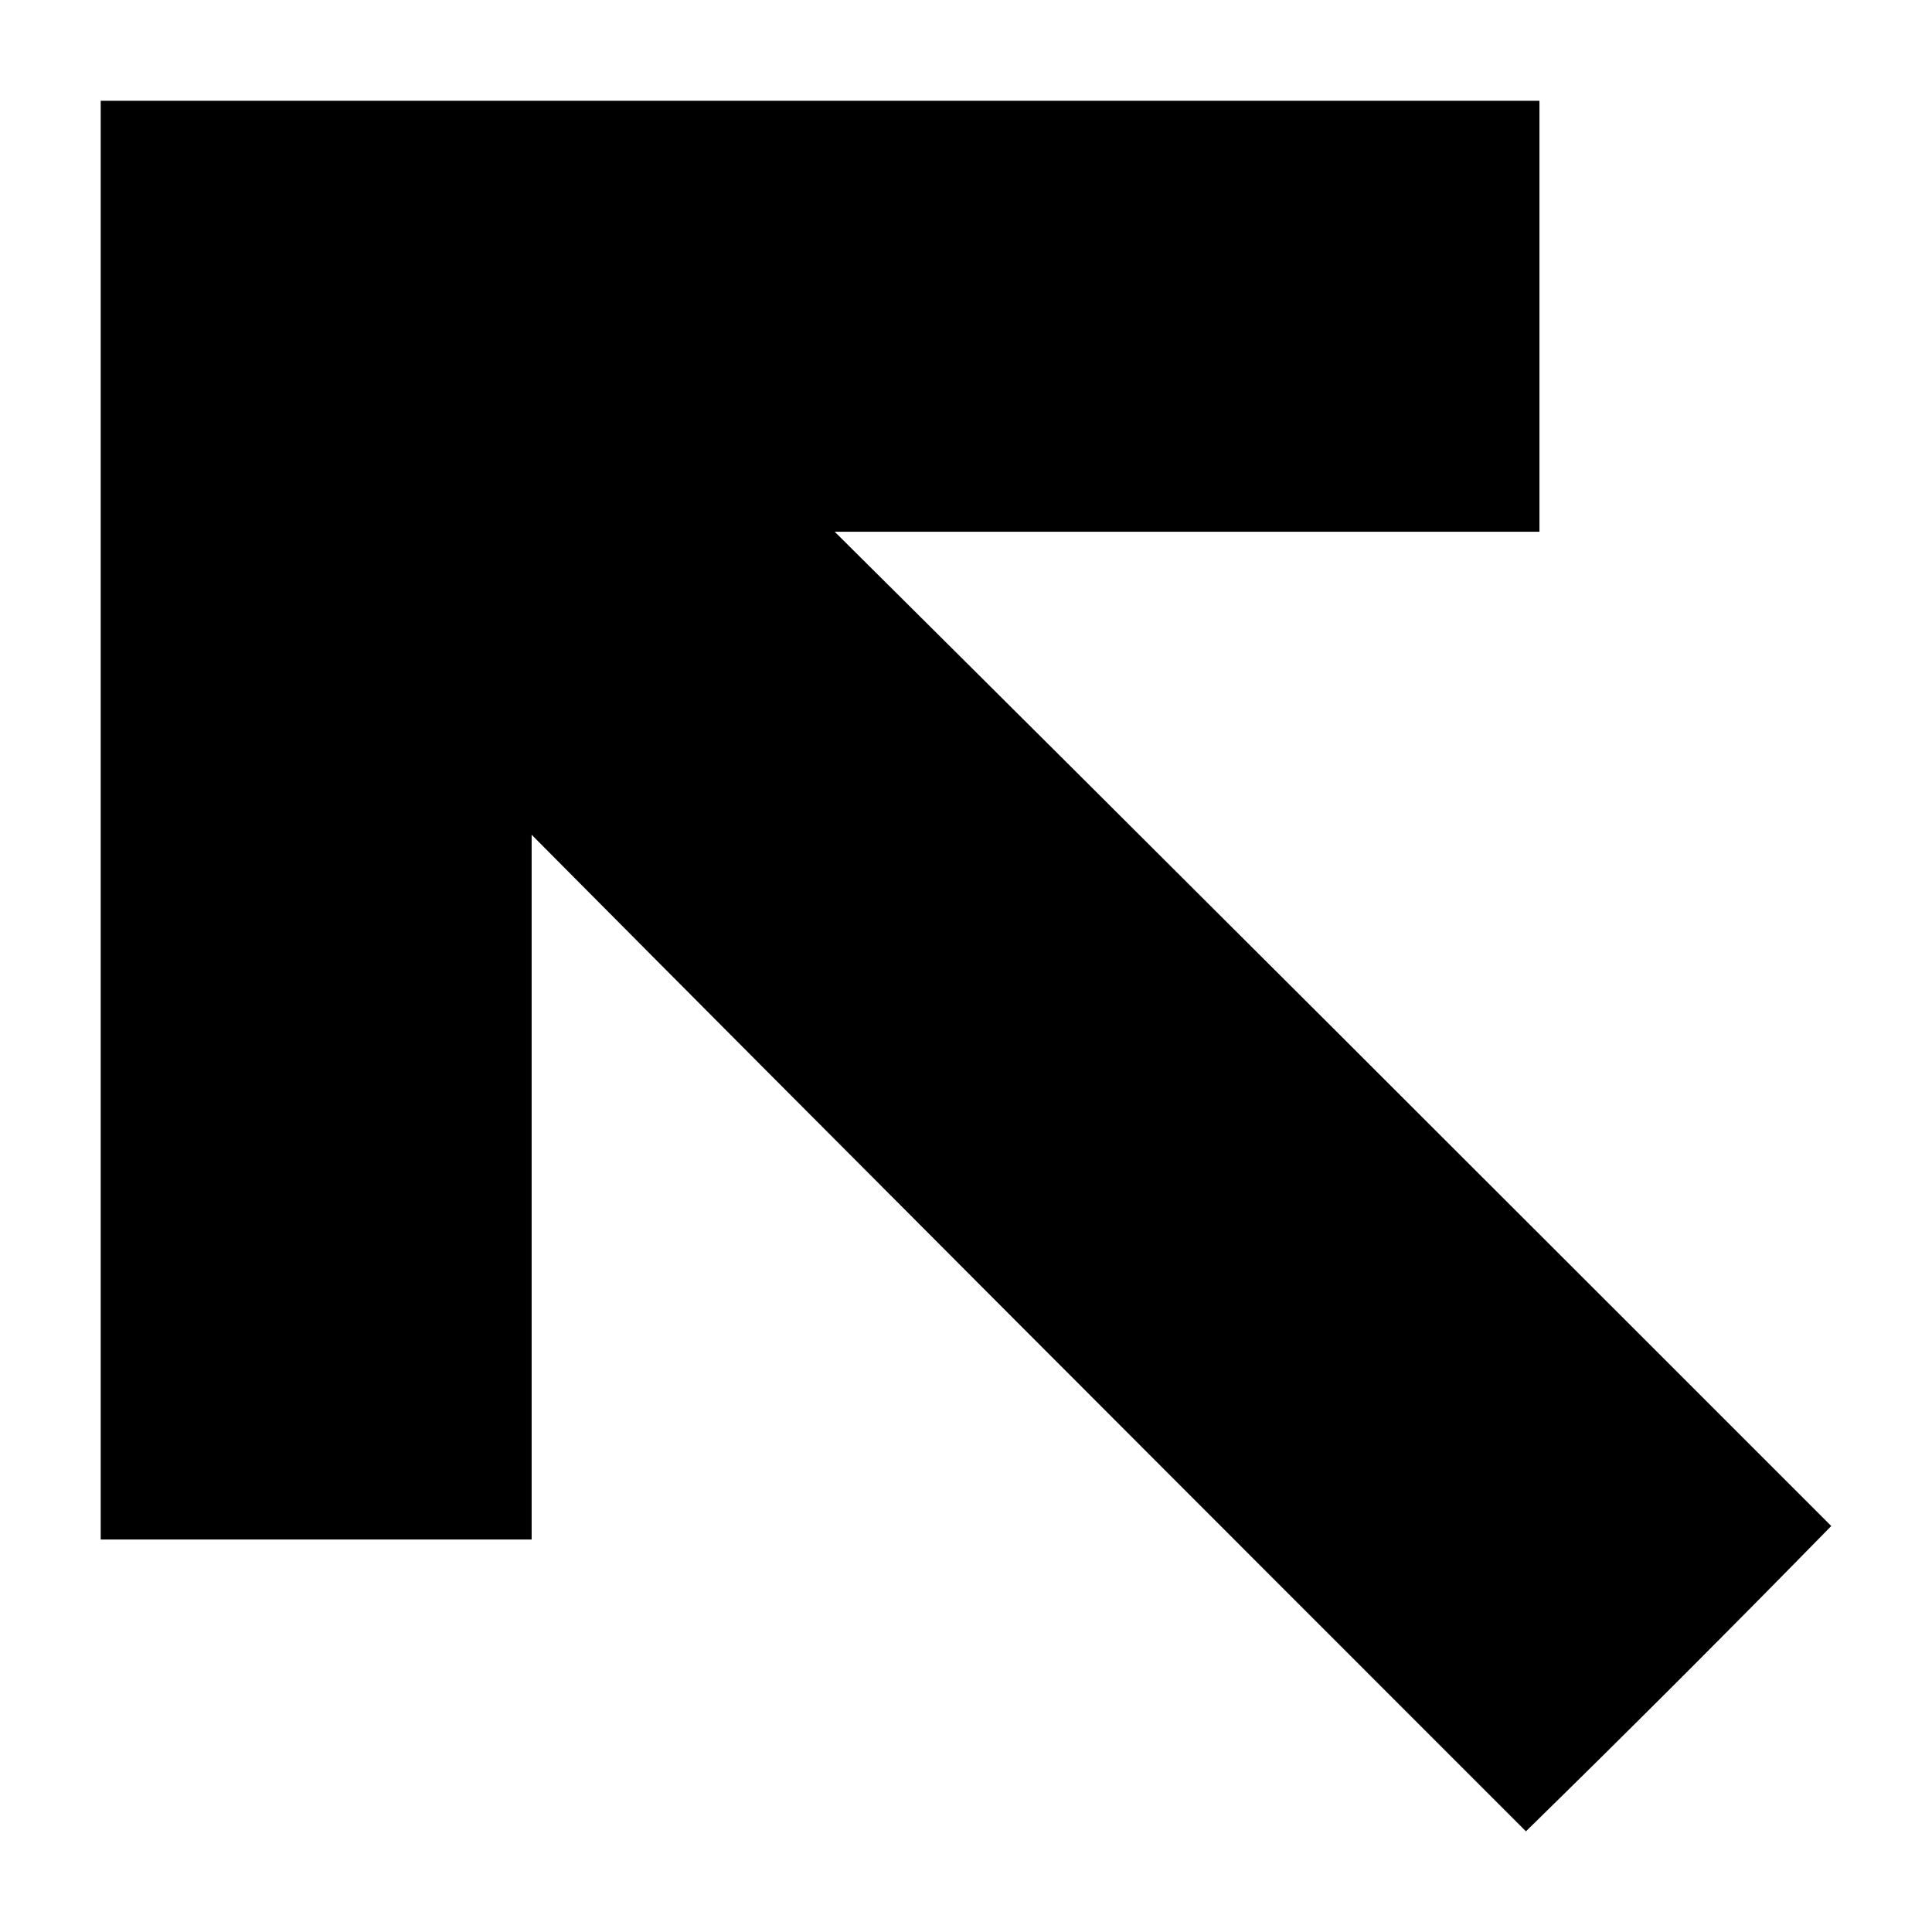 <?xml version="1.0" encoding="UTF-8"?>
<!-- The Best Svg Icon site in the world: iconSvg.co, Visit us! https://iconsvg.co -->
<svg fill="#000000" width="800px" height="800px" version="1.1" viewBox="144 144 512 512" xmlns="http://www.w3.org/2000/svg">
 <path d="m629.3 548.41c-88.031-88.031-176.07-176.07-264.1-263.5h186.77v-114.2h-381.28v381.28h114.2v-186.77c87.438 88.031 175.47 176.07 263.5 264.1 27.363-26.766 54.129-53.535 80.895-80.895z" fill-rule="evenodd"/>
</svg>